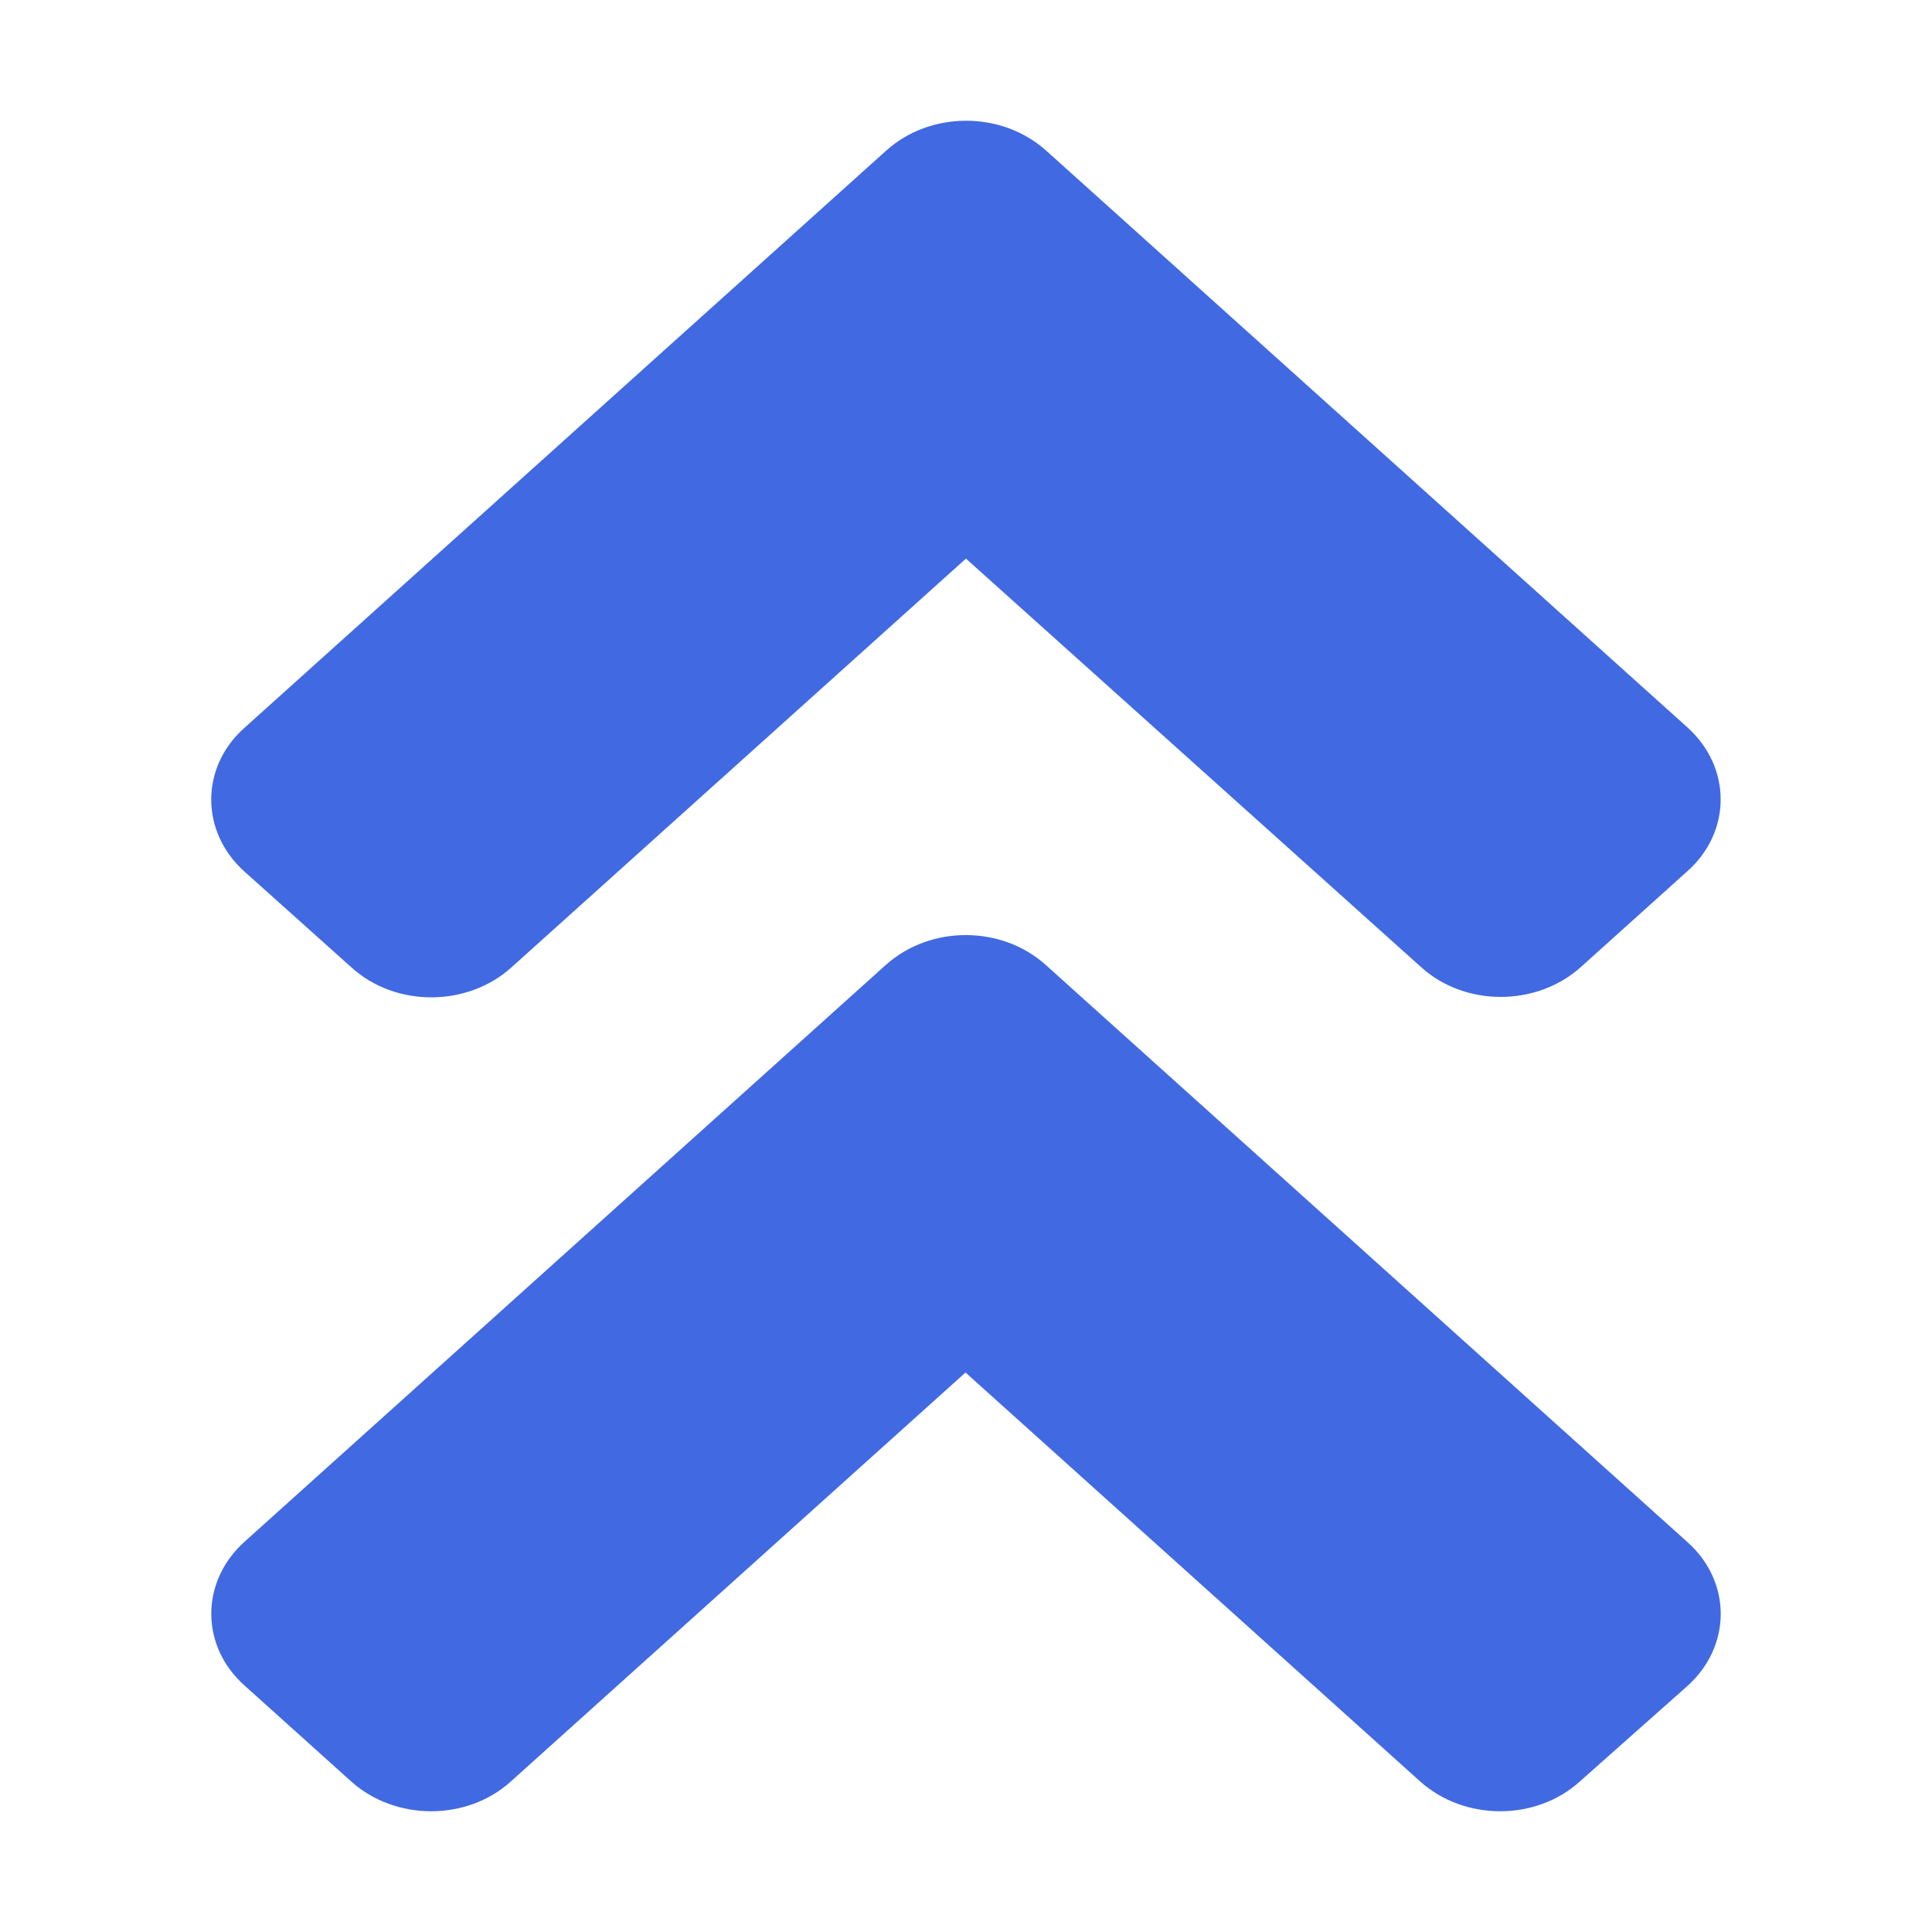 <svg height="32" viewBox="0 0 32 32" width="32" xmlns="http://www.w3.org/2000/svg">
    <path
        d="m14.672 15.982-10.622 9.554c-.734.66-.734 1.728 0 2.381l1.765 1.588c.734.66 1.921.66 2.648 0l7.529-6.772 7.529 6.772c.734.66 1.921.66 2.648 0l1.781-1.581c.734-.66.734-1.728 0-2.381l-10.622-9.554c-.734-.667-1.921-.667-2.655-.007zm2.655-13.488 10.622 9.554c.734.66.734 1.728 0 2.381l-1.765 1.588c-.734.66-1.921.66-2.648 0l-7.537-6.765-7.529 6.772c-.734.66-1.921.66-2.648 0l-1.773-1.588c-.734-.66-.734-1.728 0-2.381l10.622-9.554c.734-.667 1.921-.667 2.655-.007z"
        fill="#4169e1" stroke-width=".074" />
</svg>